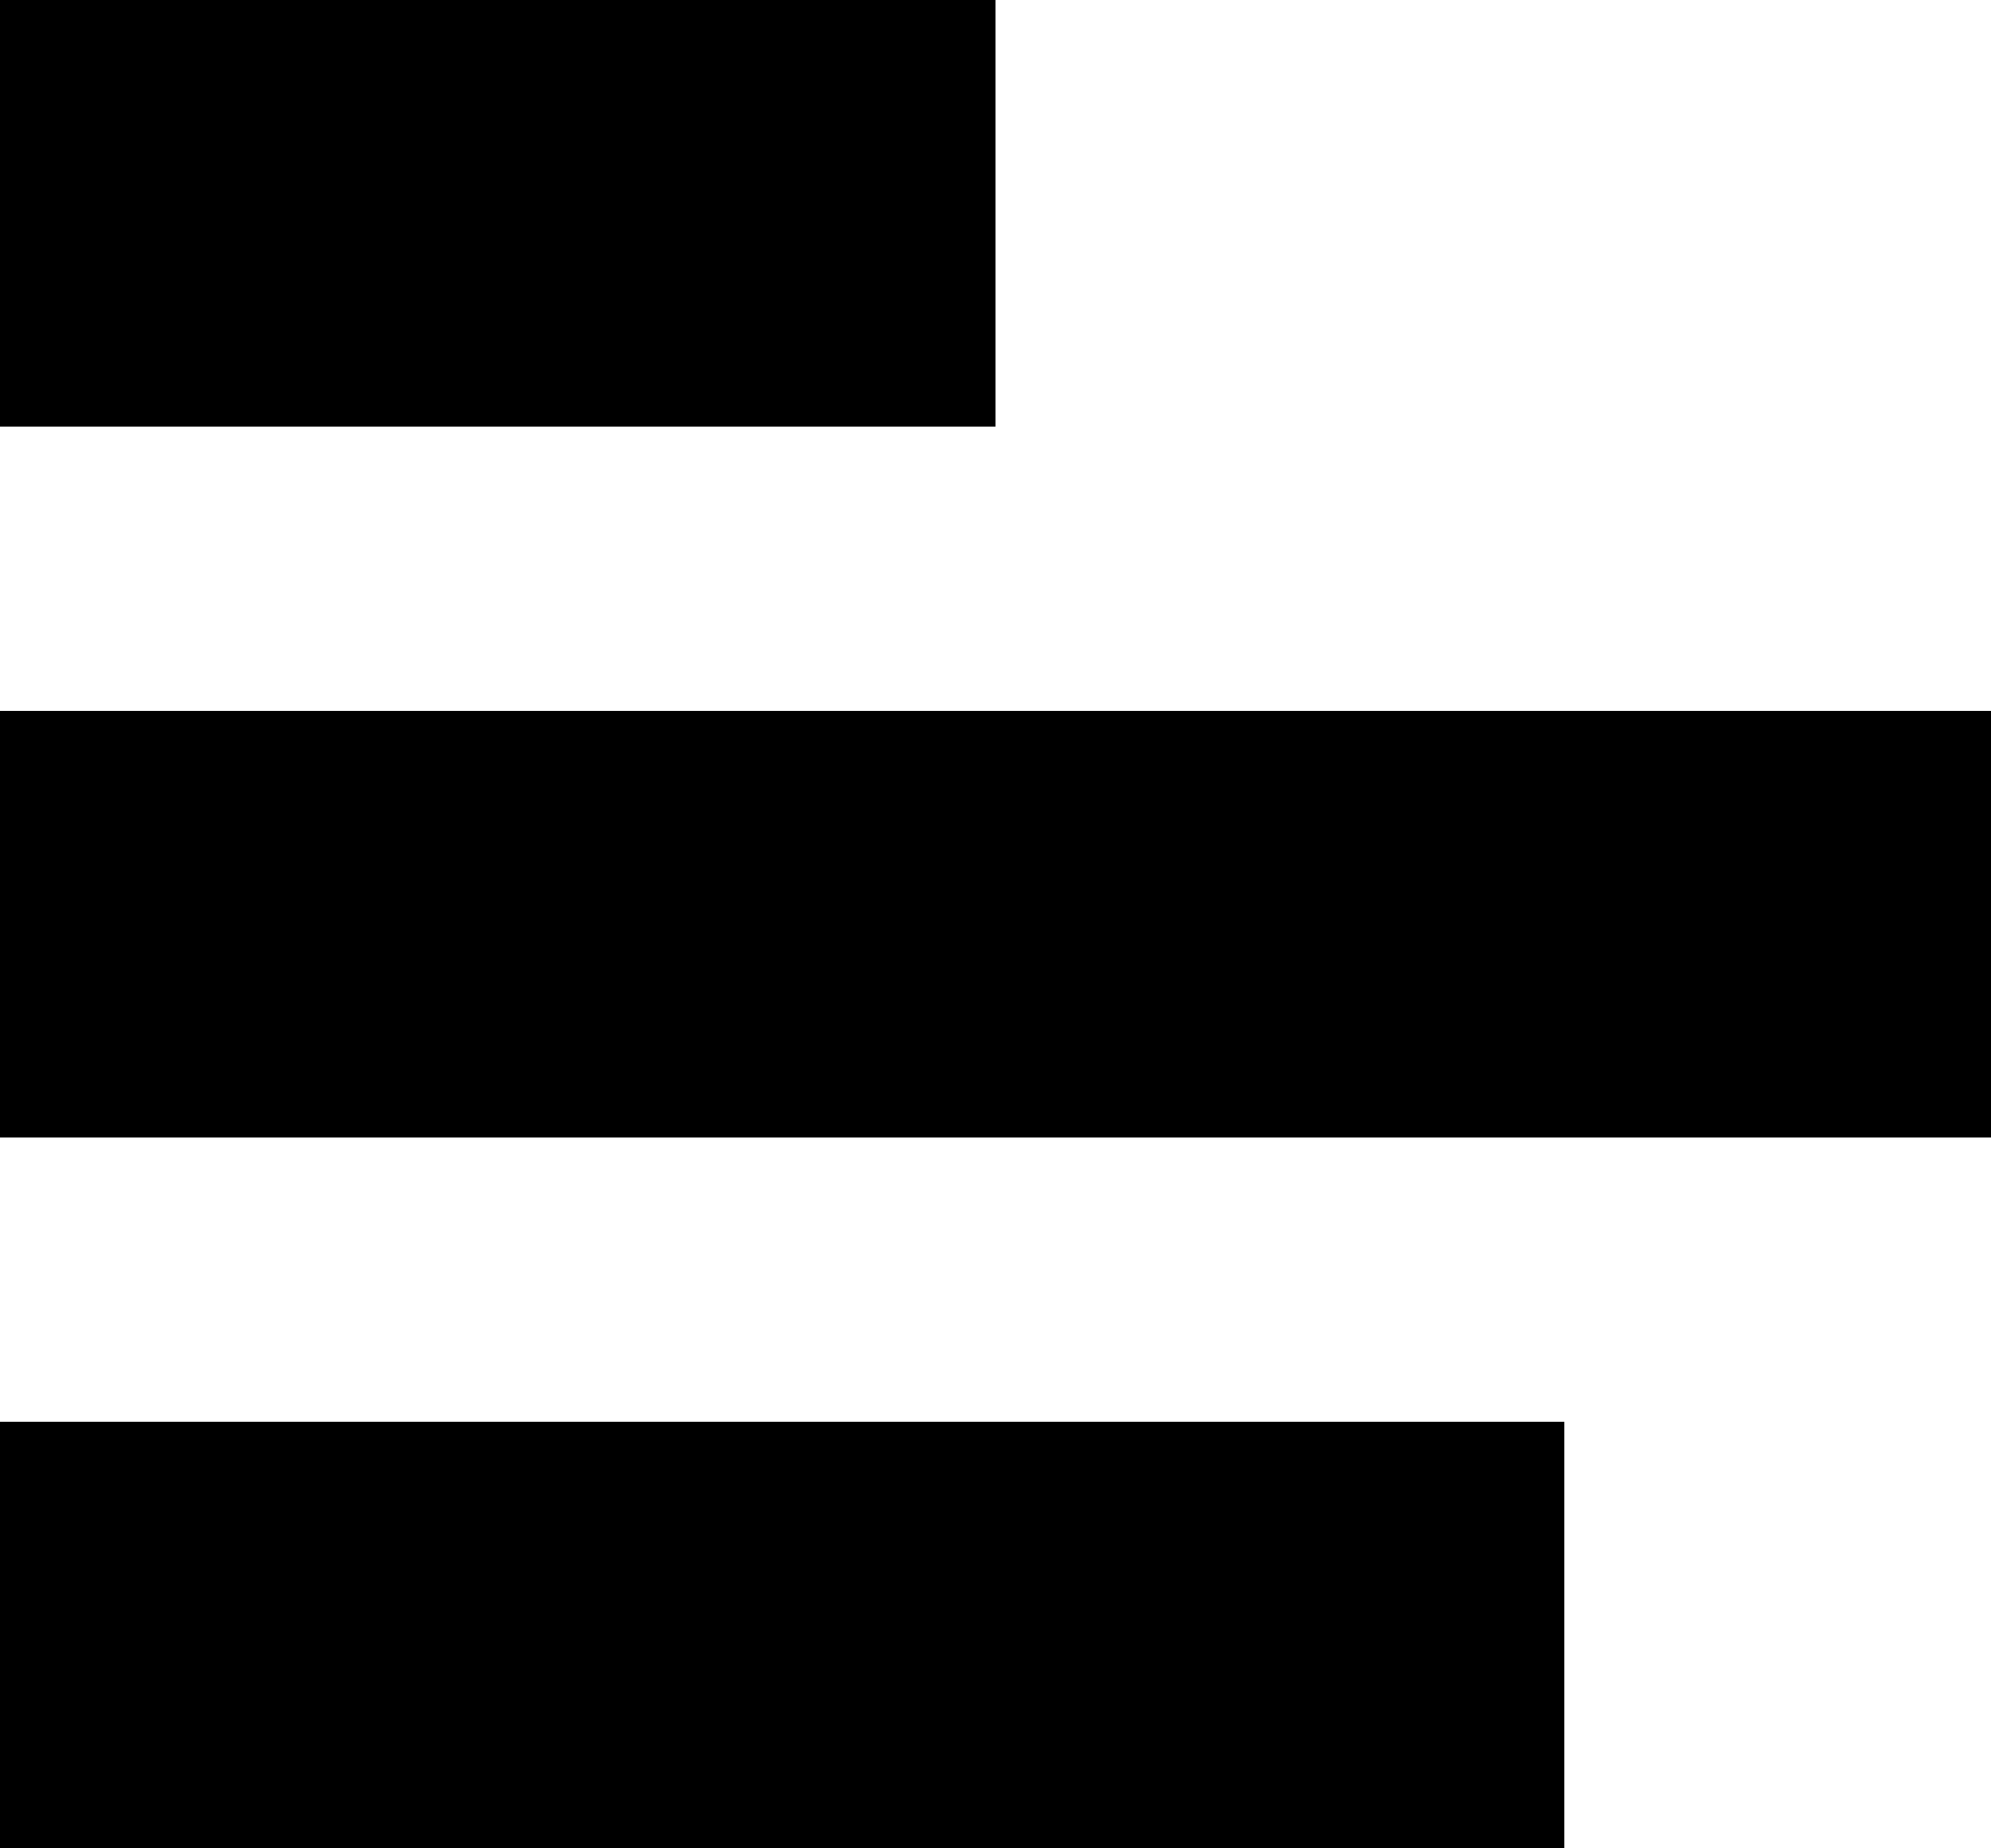 <?xml version="1.0" encoding="UTF-8"?>
<svg width="14px" height="13px" viewBox="0 0 14 13" version="1.1" xmlns="http://www.w3.org/2000/svg" xmlns:xlink="http://www.w3.org/1999/xlink">
    <g id="Campaigns" stroke="none" stroke-width="1" fill="none" fill-rule="evenodd">
        <g id="editor-01" transform="translate(-1023, -835)" fill="#000000">
            <g id="Group-5" transform="translate(260, 373)">
                <g id="Group-4" transform="translate(1, 208)">
                    <g id="Group" transform="translate(27, 0)">
                        <g id="Group-3" transform="translate(0, 65)">
                            <g id="Group-16" transform="translate(0, 175)">
                                <g id="Group-12" transform="translate(727, 5)">
                                    <path d="M8,9 L15,9 L15,12 L8,12 L8,9 Z M8,14 L22,14 L22,17 L8,17 L8,14 Z M8,19 L19,19 L19,22 L8,22 L8,19 Z" id="icon-editor-alignedleft"></path>
                                </g>
                            </g>
                        </g>
                    </g>
                </g>
            </g>
        </g>
    </g>
</svg>